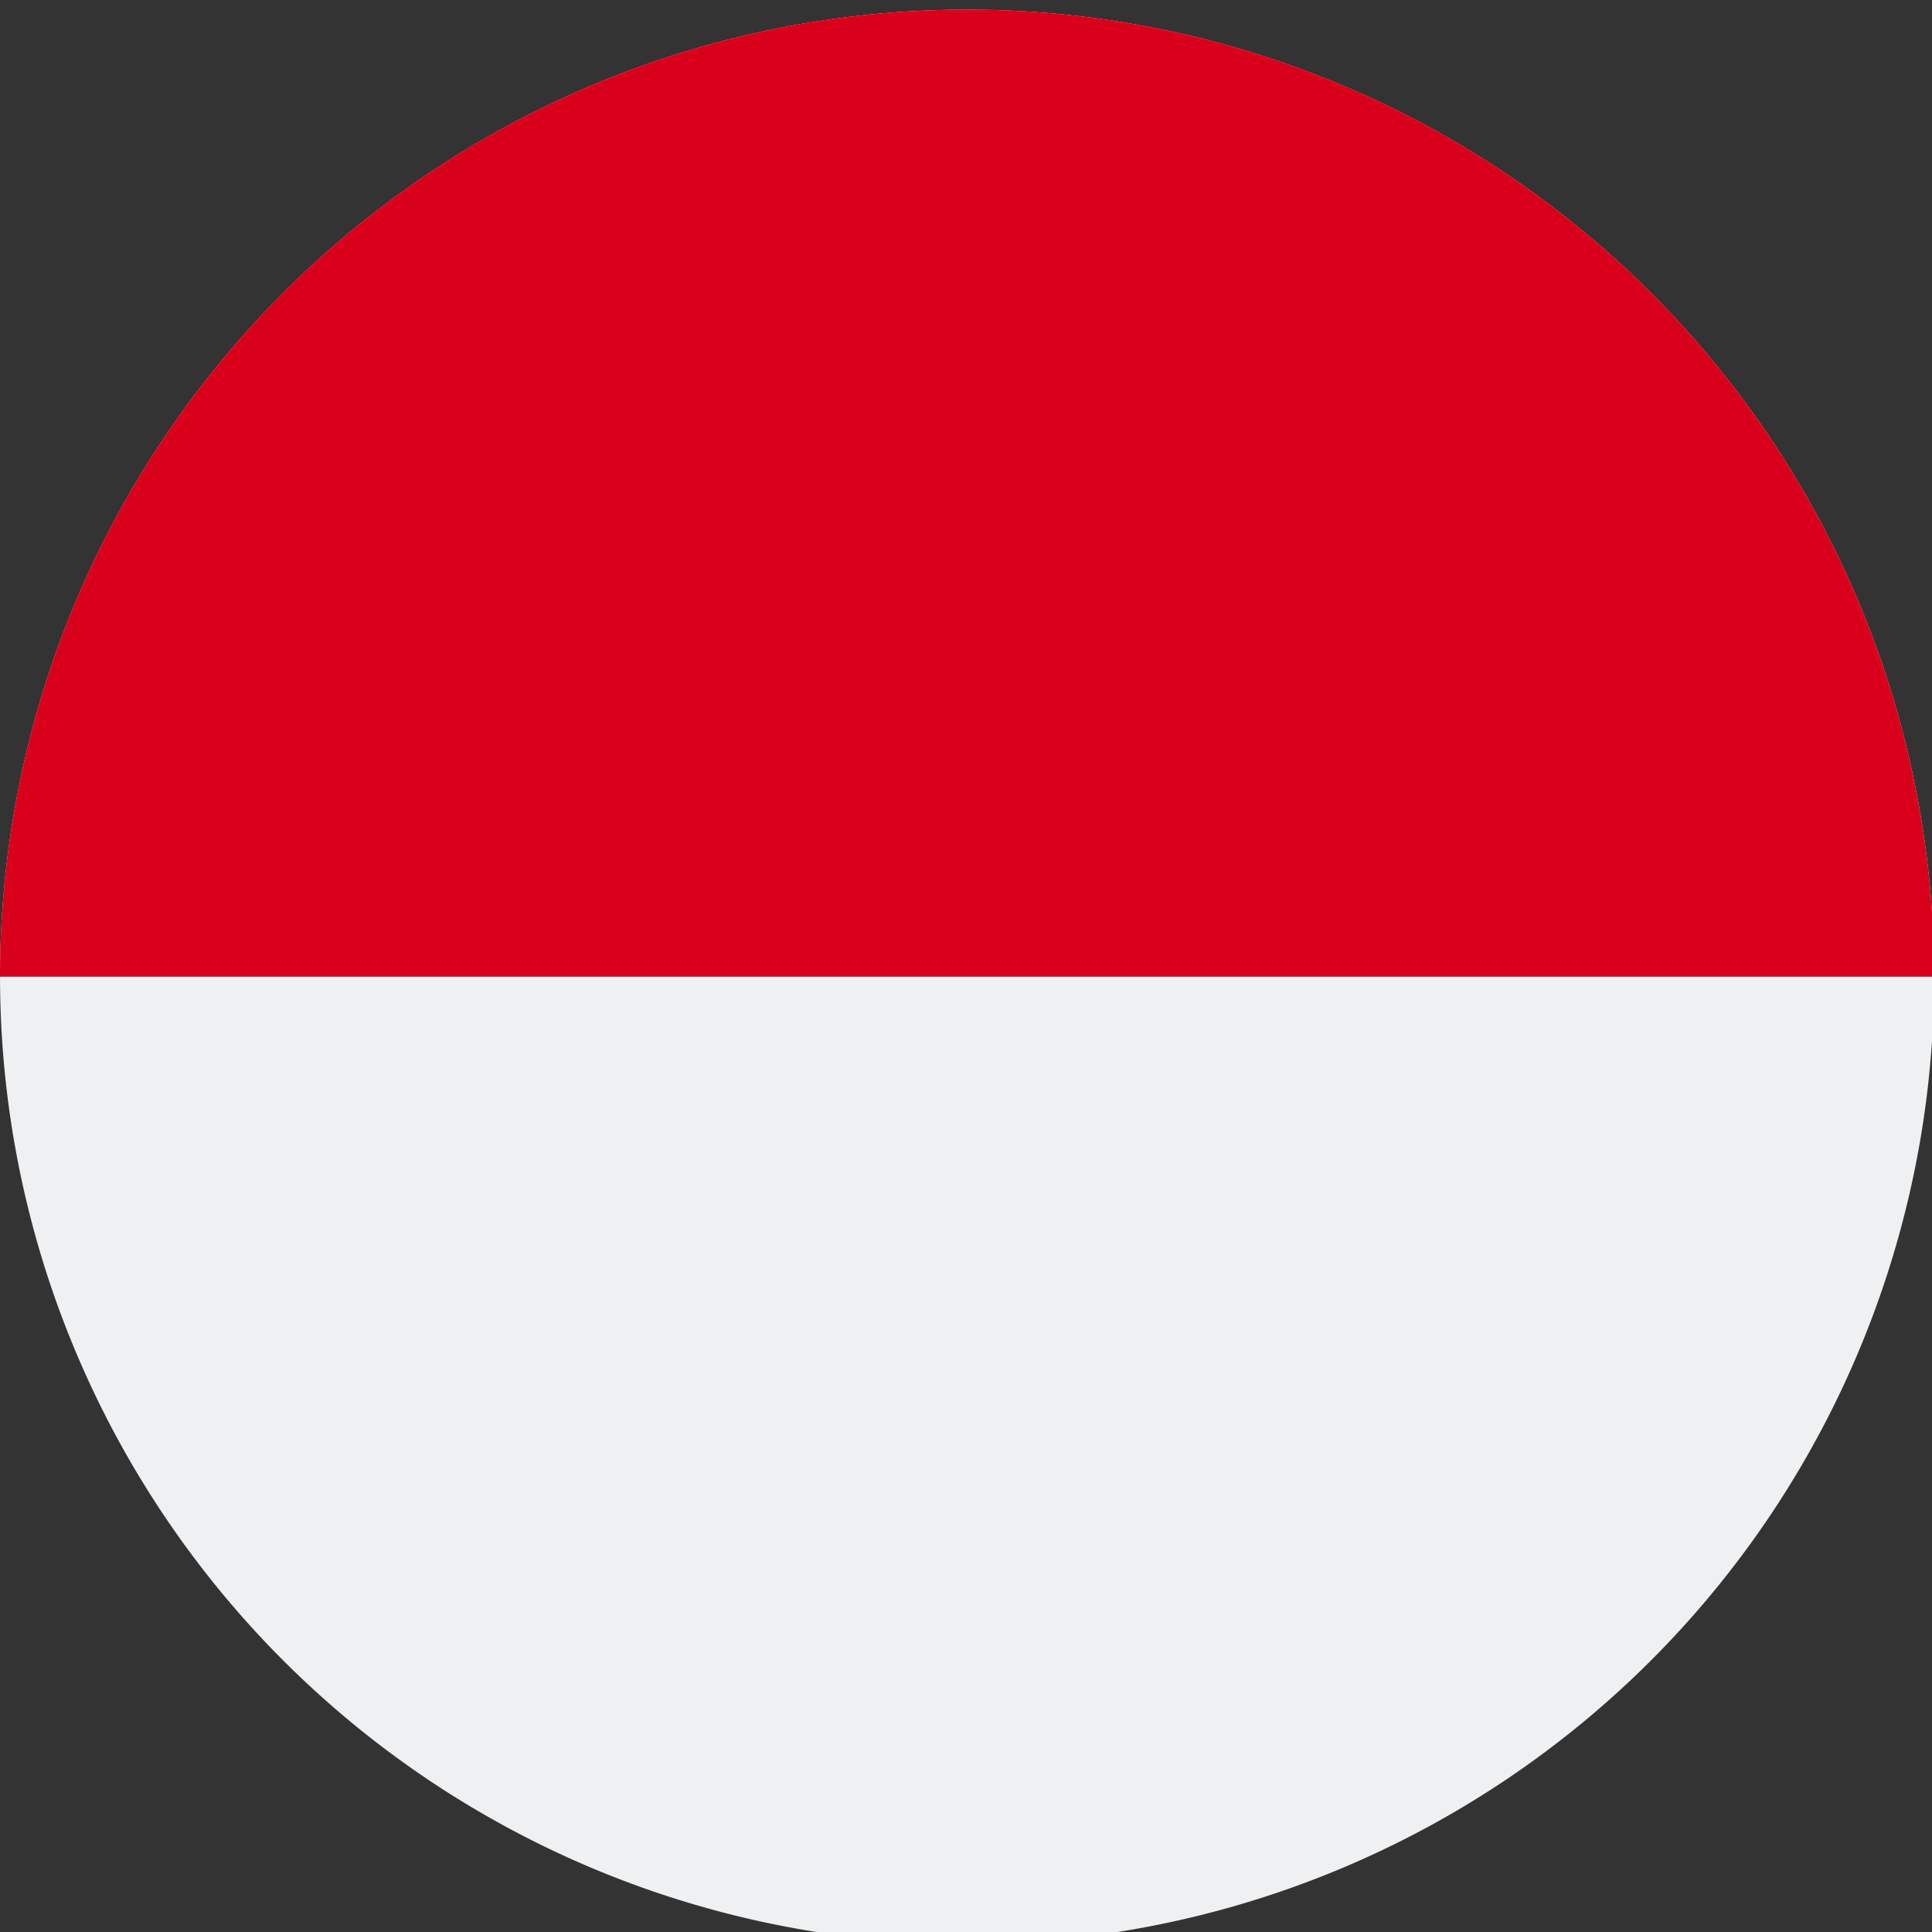 <svg id="グループ_993" data-name="グループ 993" xmlns="http://www.w3.org/2000/svg" xmlns:xlink="http://www.w3.org/1999/xlink" width="53" height="53" viewBox="0 0 53 53">
  <rect x="0" y="0" width="53" height="53" fill="#333333" stroke="none"/>
  <defs>
    <clipPath id="clip-path">
      <rect id="長方形_522" data-name="長方形 522" width="53" height="53" fill="none"/>
    </clipPath>
  </defs>
  <g id="グループ_992" data-name="グループ 992" transform="translate(0 0)" clip-path="url(#clip-path)">
    <path id="パス_476" data-name="パス 476" d="M53.059,26.529A26.529,26.529,0,1,1,26.529,0,26.529,26.529,0,0,1,53.059,26.529" transform="translate(0 0.265)" fill="#eff0f1"/>
    <path id="パス_477" data-name="パス 477" d="M53.059,26.529H0a26.529,26.529,0,0,1,53.059,0" transform="translate(0 0.265)" fill="#d8001a"/>
  </g>
</svg>
